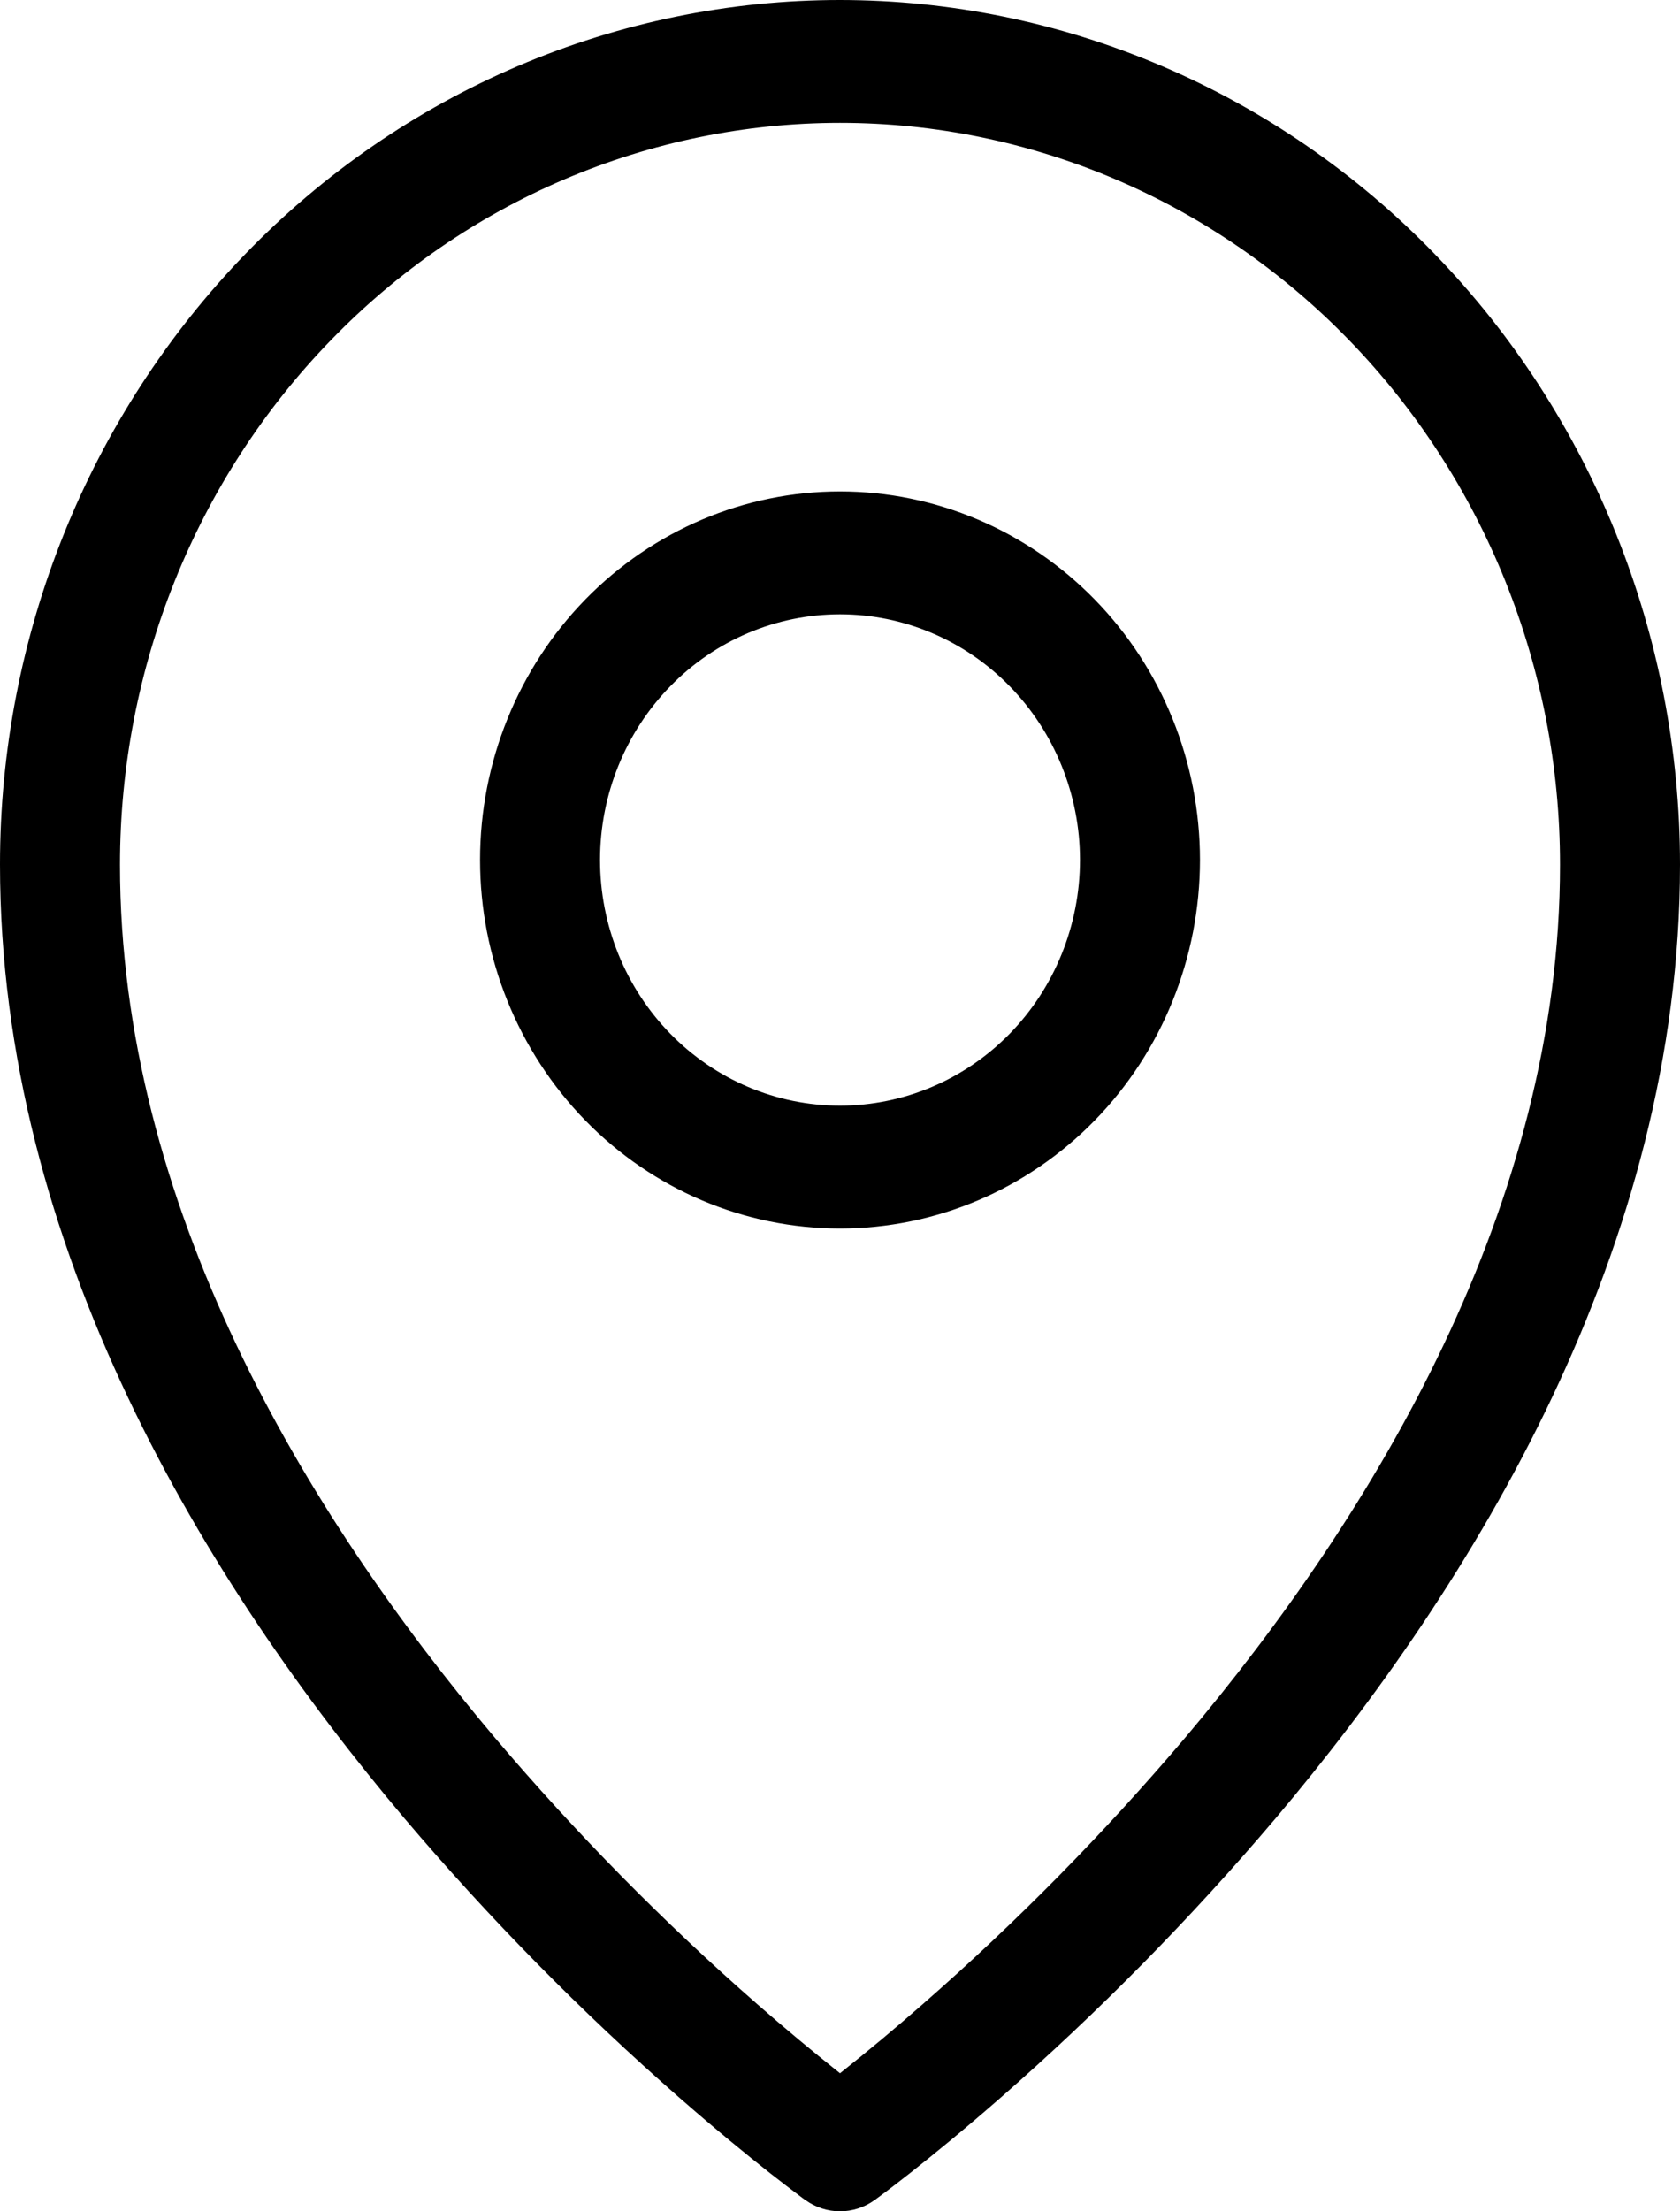 <?xml version="1.0" encoding="UTF-8"?> <svg xmlns="http://www.w3.org/2000/svg" width="19" height="25" viewBox="0 0 19 25" fill="none"><path fill-rule="evenodd" clip-rule="evenodd" d="M3.744 3.844C4.498 3.066 5.394 2.449 6.382 2.028C7.37 1.607 8.43 1.389 9.5 1.389C11.658 1.389 13.729 2.271 15.256 3.844C16.786 5.421 17.644 7.554 17.643 9.776C17.643 13.613 15.564 17.087 13.398 19.652C12.485 20.727 11.495 21.732 10.437 22.657C10.131 22.926 9.819 23.186 9.5 23.439C9.182 23.186 8.869 22.925 8.563 22.657C7.505 21.732 6.515 20.727 5.602 19.652C3.436 17.087 1.357 13.613 1.357 9.776C1.357 7.55 2.216 5.417 3.744 3.844ZM9.109 24.873L9.5 24.306L9.891 24.873C9.776 24.956 9.64 25 9.5 25C9.36 25 9.224 24.956 9.109 24.873ZM9.109 24.873L9.5 24.306L9.891 24.873L9.894 24.872L9.9 24.867L9.921 24.851L10.001 24.792C10.069 24.741 10.167 24.666 10.293 24.567C10.542 24.371 10.896 24.083 11.319 23.713C12.429 22.742 13.467 21.688 14.424 20.56C16.668 17.903 19 14.111 19 9.775C19 7.185 18 4.699 16.219 2.865C15.339 1.958 14.292 1.238 13.139 0.746C11.986 0.254 10.749 0.001 9.5 0C8.251 0 7.014 0.254 5.861 0.745C4.708 1.237 3.661 1.957 2.781 2.865C0.999 4.702 -0.001 7.187 7.13672e-07 9.776C7.13672e-07 14.111 2.332 17.903 4.576 20.56C5.533 21.688 6.571 22.742 7.681 23.713C8.104 24.083 8.458 24.371 8.707 24.567C8.83 24.663 8.954 24.759 9.079 24.852L9.1 24.867L9.106 24.872L9.109 24.873ZM6.786 9.722C6.786 8.986 7.072 8.279 7.581 7.758C8.09 7.237 8.78 6.945 9.5 6.945C10.22 6.945 10.91 7.237 11.419 7.758C11.928 8.279 12.214 8.986 12.214 9.722C12.214 10.459 11.928 11.166 11.419 11.687C10.91 12.207 10.22 12.5 9.5 12.5C8.78 12.5 8.09 12.207 7.581 11.687C7.072 11.166 6.786 10.459 6.786 9.722ZM9.5 5.556C8.42 5.556 7.385 5.995 6.621 6.776C5.858 7.557 5.429 8.617 5.429 9.722C5.429 10.827 5.858 11.887 6.621 12.669C7.385 13.45 8.42 13.889 9.5 13.889C10.58 13.889 11.615 13.45 12.379 12.669C13.143 11.887 13.571 10.827 13.571 9.722C13.571 8.617 13.143 7.557 12.379 6.776C11.615 5.995 10.58 5.556 9.5 5.556Z" fill="black"></path></svg> 